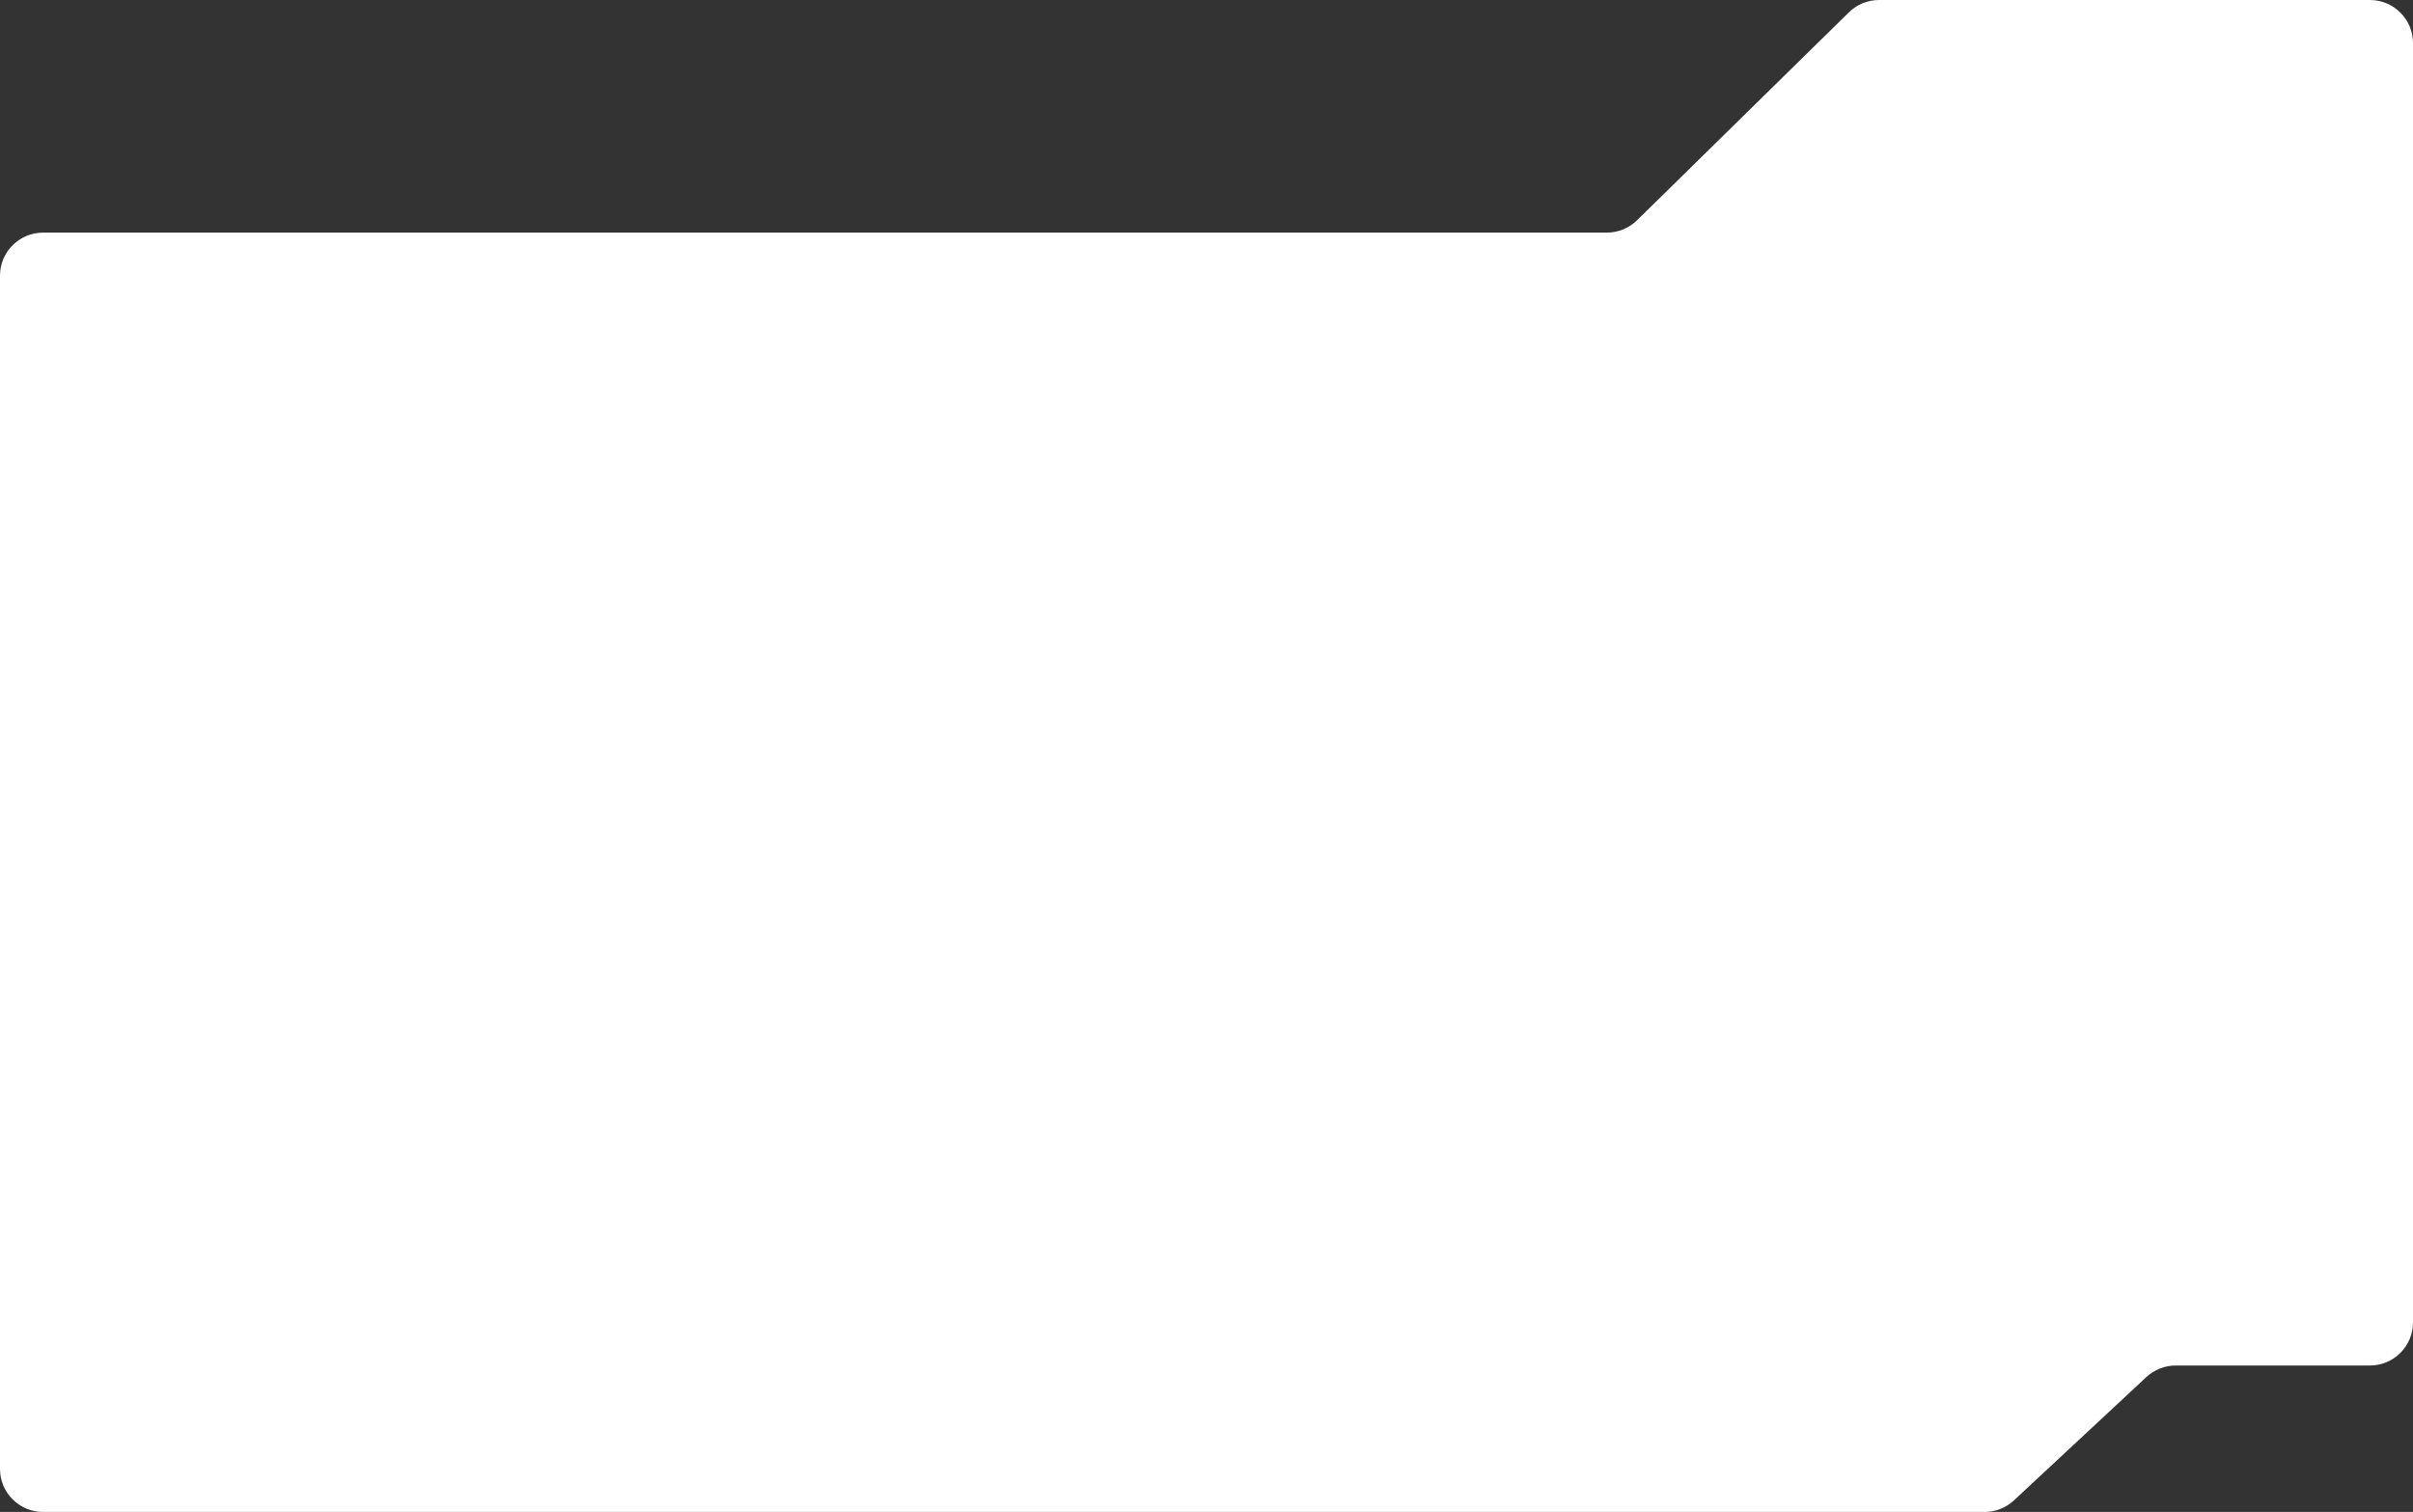 <?xml version="1.0" encoding="UTF-8"?> <svg xmlns="http://www.w3.org/2000/svg" width="560" height="351" viewBox="0 0 560 351" fill="none"><rect x="0" y="0" width="560" height="351" fill="#333333" stroke="none"/><path d="M0 341C0 346.523 4.477 351 10 351H460.564C463.094 351 465.529 350.041 467.38 348.317L498.12 319.683C499.971 317.959 502.406 317 504.936 317H550C555.523 317 560 312.523 560 307V10C560 4.477 555.523 0 550 0H436.088C433.468 0 430.952 1.029 429.083 2.864L379.917 51.136C378.048 52.971 375.532 54 372.912 54H10C4.477 54 0 58.477 0 64V341Z" fill="white"></path></svg> 